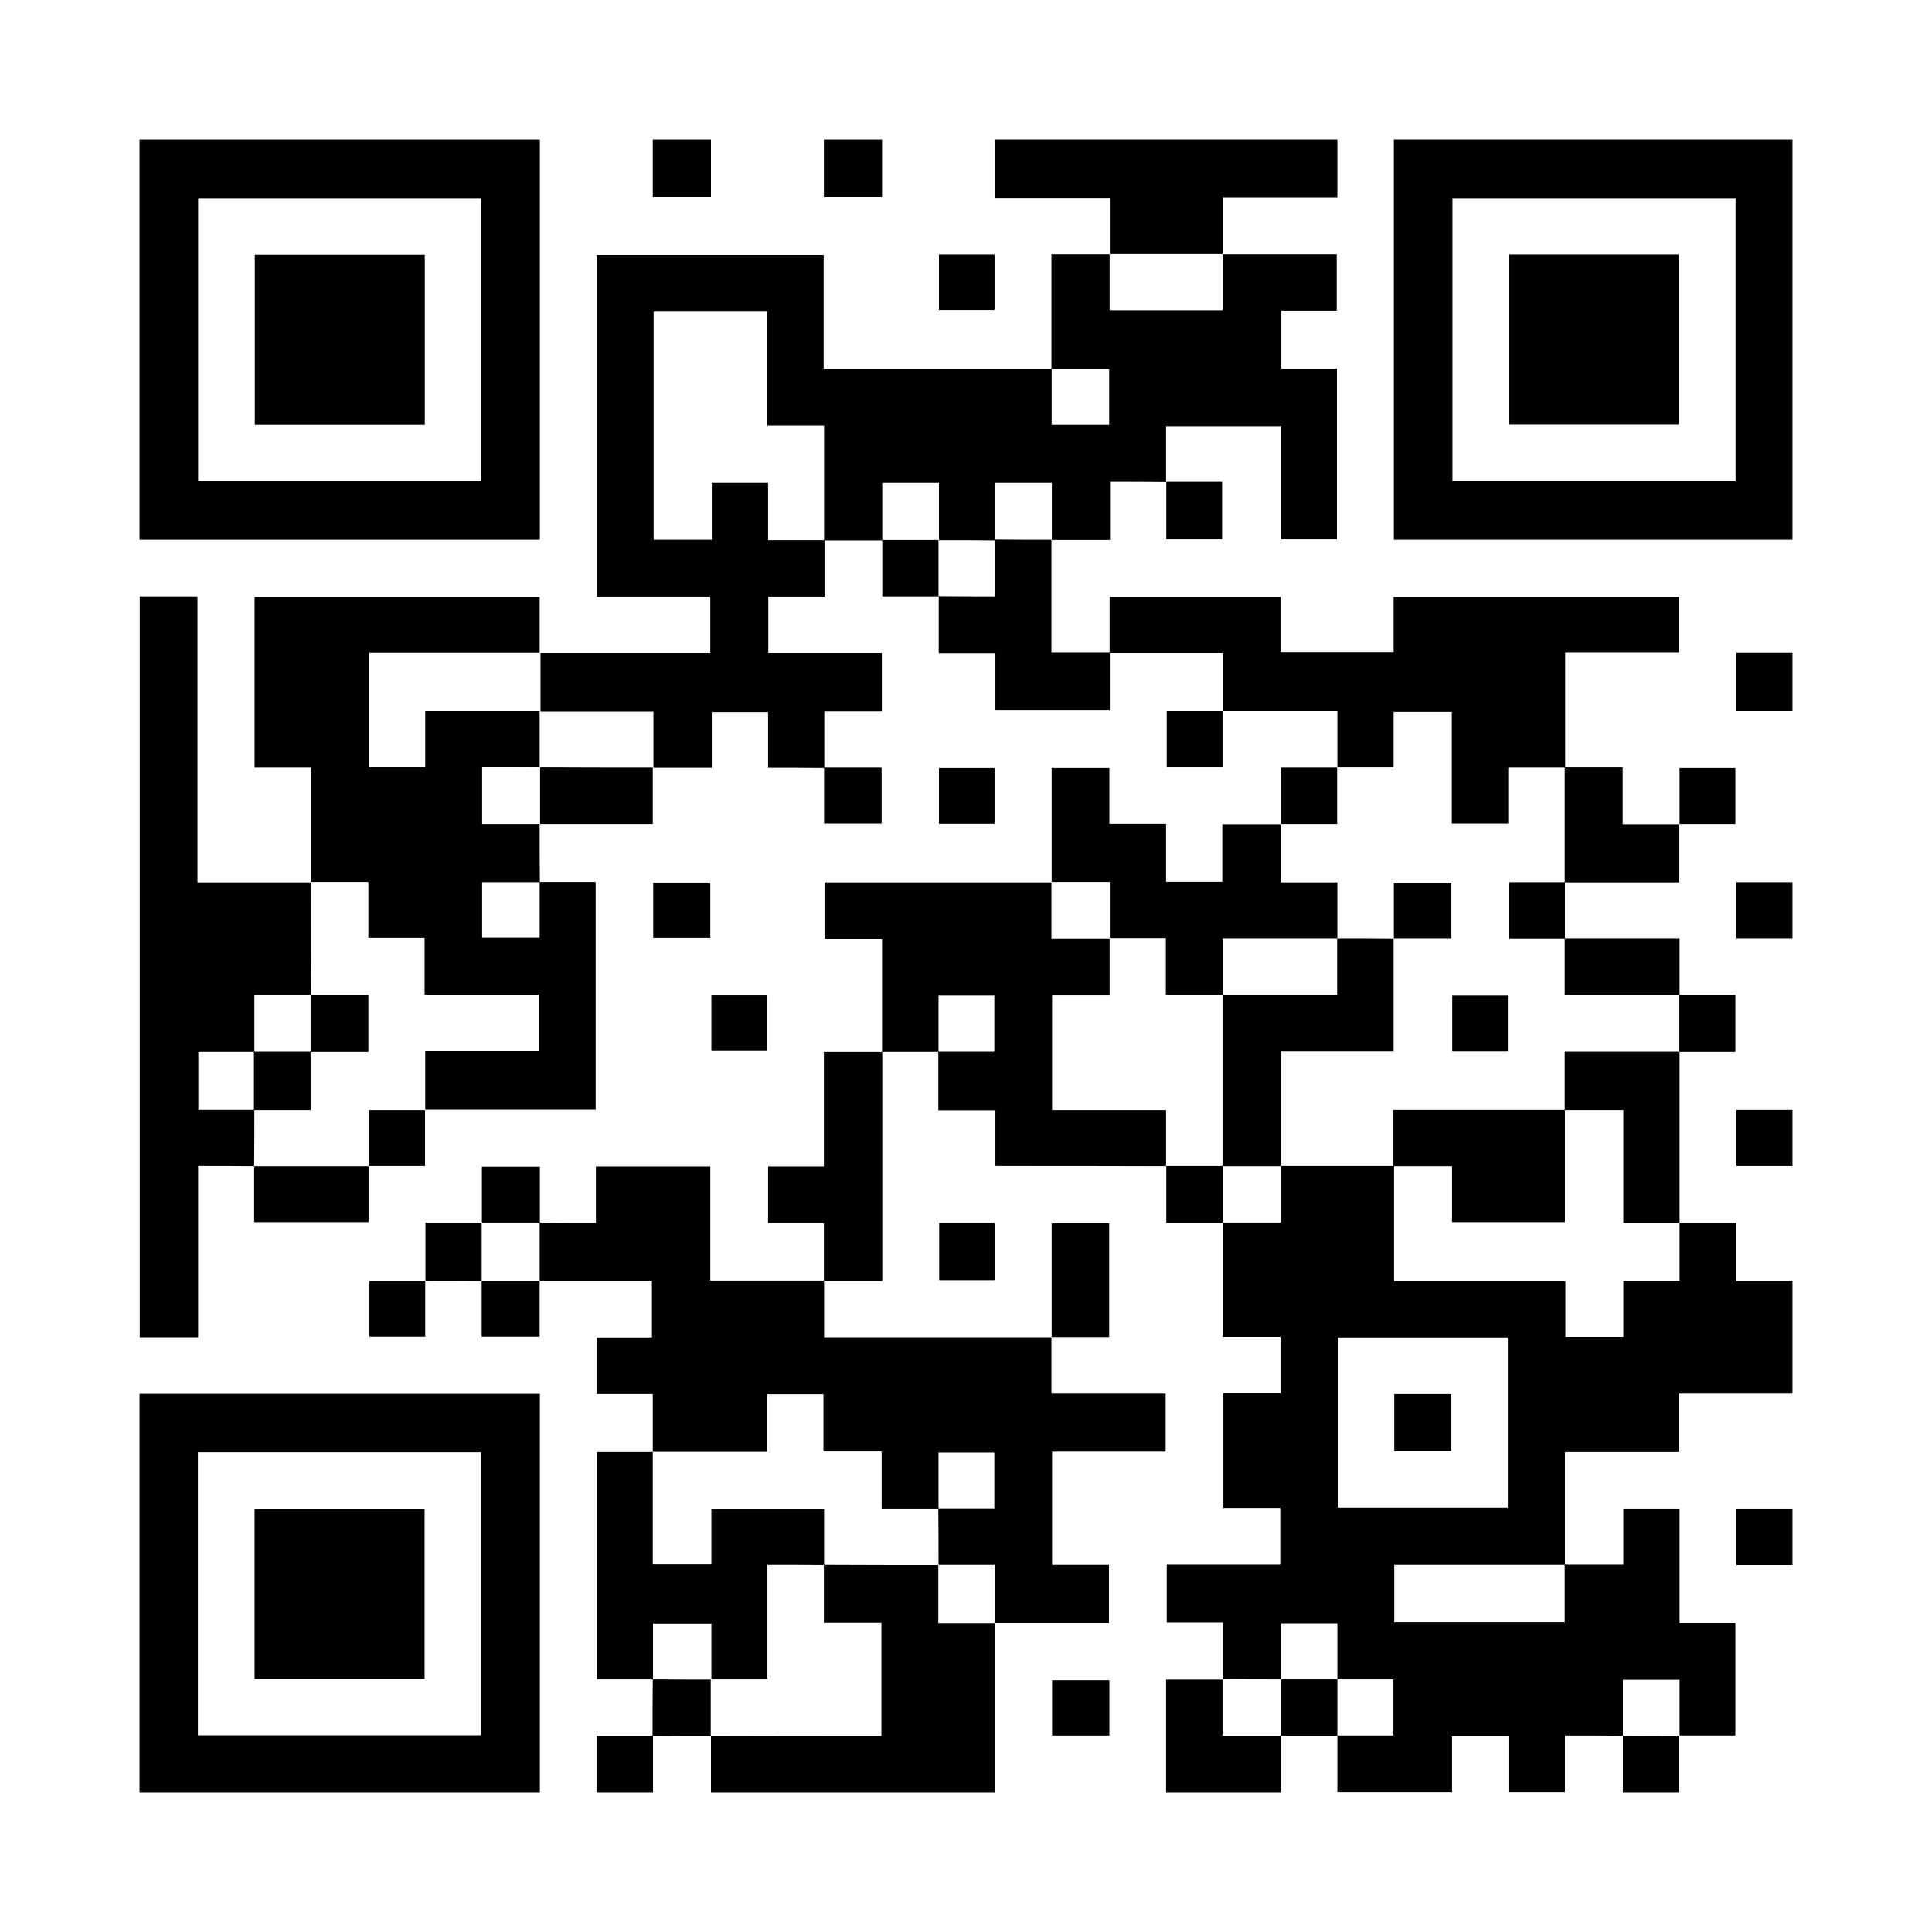 <?xml version="1.0" encoding="UTF-8"?>
<svg id="a" data-name="code" xmlns="http://www.w3.org/2000/svg" width="90" height="90" viewBox="0 0 90 90">
  <rect id="b" data-name="base" width="90" height="90" style="fill: #fff;"/>
  <g id="c" data-name="black">
    <path d="M83.5,59.66v5.26h-5.28v2.72h-5.32c0,1.78,0,3.51,0,5.25-2.65,0-5.3,0-7.95,0v2.68h7.94v-2.69h2.73v-2.61h2.62v5.33h2.6v5.25h-2.61.01v-2.6h-2.64v2.61h.01c-.9-.01-1.79-.01-2.71-.01v2.64h-2.63v-2.61h-2.63v2.61h-5.34v-2.64c.86,0,1.74,0,2.61,0v-2.62h-2.61v-2.61h-2.62v2.61c-.91,0-1.81,0-2.72-.01h.01v-2.64h-2.62v-2.7h5.29v-2.64h-2.65v-5.34h2.66v-2.62h-2.69v-5.33c.9,0,1.79,0,2.71,0v-2.63h5.27c0,1.77,0,3.55,0,5.36h7.98v2.6h2.7v-2.62h2.62v-2.7h2.65v2.71h2.62ZM62.32,62.31v7.92h7.92v-7.92h-7.92Z"/>
    <path d="M25.15,6.5v18.65H6.5V6.5h18.65ZM22.42,22.42v-13.19h-13.19v13.19h13.19Z"/>
    <path d="M83.5,25.15h-18.57V6.5h18.57v18.65ZM80.85,9.23h-13.19v13.19h13.19v-13.19Z"/>
    <path d="M6.5,64.93h18.65v18.57H6.5v-18.57ZM9.22,80.84h13.19v-13.19h-13.19v13.19Z"/>
    <path d="M6.5,27.78h2.7v13.32h5.28-.01c0,1.75,0,3.5.01,5.26h-2.63v2.63h-2.61v2.7h2.61c0,.88,0,1.76-.01,2.64h.01c-.86-.01-1.72-.01-2.62-.01v7.98h-2.72V27.78Z"/>
    <path d="M46.35,75.6c0,2.63,0,5.27,0,7.9h-13.23c0-.88,0-1.76,0-2.64h-.01c2.65.01,5.3.01,7.95.01v-5.28h-2.68v-2.7h-.01c1.78.01,3.57.01,5.35.01h-.01v2.71h2.64-.01Z"/>
    <path d="M51.7,11.84v-2.62h-5.34v-2.72h15.94v2.7h-5.34v2.65s.01-.01.01-.01h-5.27.01Z"/>
    <path d="M54.32,83.5v-5.26c.9,0,1.77,0,2.64,0h-.01v2.62h2.72c0,.88,0,1.76,0,2.64h-5.34Z"/>
    <path d="M33.12,6.5v2.68h-2.71v-2.68h2.71Z"/>
    <path d="M41.09,6.5v2.68h-2.71v-2.68h2.71Z"/>
    <path d="M83.5,33.12h-2.61v-2.71h2.61v2.71Z"/>
    <path d="M83.5,54.32h-2.61v-2.63h2.61v2.63Z"/>
    <path d="M83.5,72.9h-2.61v-2.63h2.61v2.63Z"/>
    <path d="M30.42,80.86c0,.88,0,1.76,0,2.64h-2.63v-2.64h2.64Z"/>
    <path d="M83.5,43.72h-2.61v-2.63h2.61v2.63Z"/>
    <path d="M75.6,83.5c0-.88,0-1.76,0-2.64h-.01c.88.01,1.76.01,2.64.01h-.01c0,.87,0,1.75,0,2.63h-2.63Z"/>
    <path d="M25.14,30.42h7.95v-2.63h-5.29v-15.91h10.57v5.3c3.57,0,7.09,0,10.62,0,0,.87,0,1.74,0,2.61h2.68v-2.6h-2.69v-5.34c.93,0,1.82,0,2.72,0,0,0-.01-.01-.01-.01v2.61h5.27v-2.61s-.01.01-.01.01c1.77,0,3.53,0,5.32,0v2.62h-2.58v2.71h2.59v7.95h-2.6v-5.28h-5.36v2.61h.01c-.86-.01-1.72-.01-2.62-.01v2.71h-2.72.01v-2.67h-2.64v2.69h.01c-.88-.01-1.76-.01-2.64-.01h.01v-2.68h-2.64v2.69h.01c-.91,0-1.81,0-2.72,0,0-1.77,0-3.55,0-5.36h-2.65v-5.3h-5.29v10.63h2.71v-2.66h2.62v2.68h2.63v2.62h-2.62v2.63h5.29v2.71h-2.68v2.65h.01c-.86-.01-1.72-.01-2.63-.01v-2.61h-2.62v2.61h-2.73.01v-2.63h-5.27.01v-2.71h-.01Z"/>
    <path d="M38.39,59.66v2.64h10.6-.01v2.62h5.32v2.7h-5.29v5.27h2.65v2.71c-1.77,0-3.54,0-5.32,0h.01v-2.71h-2.64.01c0-.87,0-1.75-.01-2.63.87,0,1.74,0,2.61,0v-2.6h-2.6v2.61h-2.65v-2.66h-2.71v-2.66h-2.63v2.68h-5.33.01v-2.69h-2.62v-2.63h2.58v-2.65h-5.24.01v-2.71h-.01c.86.01,1.73.01,2.63.01v-2.62h5.33v5.31h5.29Z"/>
    <path d="M14.48,41.1v-5.34h-2.62v-7.95h13.28c0,.86,0,1.74,0,2.61,0,0,.01-.01.01-.01h-7.95v5.32h2.61v-2.61h5.34-.01v2.63h.01c-.9-.01-1.79-.01-2.69-.01v2.64h2.69-.01c0,.9,0,1.8.01,2.71-.9,0-1.79,0-2.69,0v2.6h2.68v-2.61h2.61v10.6h-7.95.01v-2.72h5.31v-2.62h-5.34v-2.64h-2.62v-2.62h-2.7.01Z"/>
    <path d="M51.69,30.42v-2.61h7.96v2.58h5.27v-2.58h13.3v2.59h-5.31v5.36c-.87,0-1.74,0-2.65,0v2.6h-2.63v-5.21h-2.71v2.6h-2.63.01v-2.63h-5.35.01v-2.7h-5.28Z"/>
    <path d="M43.73,48.99c-.88,0-1.76,0-2.64,0v-5.25h-2.68v-2.64h10.58-.01v2.63h2.72-.01v2.64h-2.68v5.33h5.31v2.63h.01c-2.64-.01-5.28-.01-7.96-.01v-2.61h-2.66c0-.93,0-1.83,0-2.73.87,0,1.74,0,2.61,0v-2.6h-2.6v2.61Z"/>
    <path d="M48.99,41.1v-5.32h2.69v2.59h2.64v2.7h2.62v-2.68h2.73-.01v2.71h2.64v2.62c-1.77,0-3.55,0-5.34,0v2.63h-2.65v-2.64h-2.62.01v-2.63h-2.72.01Z"/>
    <path d="M30.42,78.23h-2.61v-10.59c.87,0,1.74,0,2.61,0,0,0-.01-.01-.01-.01v5.24h2.73v-2.58h5.25v2.61h.01c-.87-.01-1.74-.01-2.65-.01v5.34h-2.62.01v-2.6h-2.72v2.61h.01Z"/>
    <path d="M41.1,48.98v10.69h-2.72v-2.7h-2.6v-2.63h2.6v-5.35h2.73Z"/>
    <path d="M48.98,25.14v5.26h2.72v2.69h-5.33v-2.66h-2.64v-2.66h-.01c.87.01,1.74.01,2.64.01v-2.64h-.01c.88.01,1.76.01,2.64.01h-.01Z"/>
    <path d="M17.17,54.32v2.61h-5.33c0-.87,0-1.74,0-2.61,0,0-.01.01-.01.01h5.35-.01Z"/>
    <path d="M30.41,35.75v2.63c-1.77,0-3.52,0-5.26,0,0,0,.01.01.01.01v-2.64h-.01c1.76.01,3.52.01,5.27.01h-.01Z"/>
    <path d="M22.45,56.96v-2.61h2.7c0,.87,0,1.74,0,2.61,0,0,.01-.01.01-.01h-2.72.01Z"/>
    <path d="M19.82,59.67v-2.71h2.63s-.01-.01-.01-.01v2.72h.01c-.88-.01-1.76-.01-2.64-.01h.01Z"/>
    <path d="M25.14,59.66v2.61h-2.7c0-.87,0-1.74,0-2.61,0,0-.01.01-.01.01h2.72-.01Z"/>
    <path d="M38.38,35.76h2.69v2.6h-2.68c0-.87,0-1.74,0-2.61,0,0-.01.01-.01.01Z"/>
    <path d="M30.43,41.11h2.66v2.59h-2.66v-2.59Z"/>
    <path d="M33.12,80.86c-.91,0-1.81,0-2.72.01,0-.88,0-1.76.01-2.64h-.01c.91.01,1.81.01,2.72.01h-.01v2.63h.01Z"/>
    <path d="M19.8,51.69v2.63h-2.63s.01.01.01.01v-2.63h2.63-.01Z"/>
    <path d="M59.67,38.39v-2.63c.89,0,1.76,0,2.63,0h-.01v2.62h-2.63.01Z"/>
    <path d="M46.33,38.37h-2.59v-2.59h2.59v2.59Z"/>
    <path d="M56.95,33.11v2.61h-2.6v-2.6c.87,0,1.74,0,2.61,0,0,0-.01-.01-.01-.01Z"/>
    <path d="M35.73,46.37v2.58h-2.59v-2.58h2.59Z"/>
    <path d="M19.81,59.66v2.61h-2.6v-2.6c.87,0,1.74,0,2.61,0,0,0-.01-.01-.01-.01Z"/>
    <path d="M43.73,27.78h-2.63c0-.89,0-1.76,0-2.63,0,0-.01.01-.01.01h2.64-.01v2.63h.01Z"/>
    <path d="M78.24,56.96h-2.62v-5.26h-2.73v-2.72h5.35v7.98Z"/>
    <path d="M72.89,41.1v-5.35h2.7v2.64h2.65-.01v2.71h-5.34Z"/>
    <path d="M78.24,46.36h-5.35v-2.64h5.35v2.64Z"/>
    <path d="M54.32,22.45h2.61v2.68h-2.6c0-.9,0-1.79,0-2.69,0,0-.01.01-.01.01Z"/>
    <path d="M72.9,43.73h-2.61v-2.64h2.61v2.64Z"/>
    <path d="M78.24,38.39v-2.61h2.6v2.6c-.87,0-1.74,0-2.61,0,0,0,.01.01.01.01Z"/>
    <path d="M78.23,48.99v-2.64h2.61v2.64h-2.61Z"/>
    <path d="M43.74,14.44v-2.58h2.59v2.58h-2.59Z"/>
    <path d="M48.99,62.3v-5.32h2.68v5.31c-.9,0-1.79,0-2.69,0,0,0,.01.01.01.01Z"/>
    <path d="M43.75,56.97h2.59v2.66h-2.59v-2.66Z"/>
    <path d="M51.68,78.27v2.58h-2.67v-2.58h2.67Z"/>
    <path d="M56.96,54.32c0,.88,0,1.76,0,2.64h-2.63c0-.9,0-1.77,0-2.64h-.01c.88,0,1.76,0,2.64,0Z"/>
    <path d="M62.3,78.23v2.64h-2.64v-2.64h2.64Z"/>
    <path d="M56.95,46.35h5.34v-2.63c.88,0,1.76,0,2.64.01,0,0-.01-.01-.01-.01v5.25h-5.25v5.36h-2.72v-7.98Z"/>
    <path d="M72.9,51.69v5.24h-5.26v-2.6h-2.73v-2.64h7.98Z"/>
    <path d="M64.93,43.73v-2.61h2.68v2.6c-.9,0-1.79,0-2.69,0,0,0,.01.01.01.01Z"/>
    <path d="M70.24,48.97h-2.59v-2.59h2.59v2.59Z"/>
    <path d="M64.95,64.94h2.66v2.66h-2.66v-2.66Z"/>
    <path d="M19.79,11.87v7.92h-7.92v-7.92h7.92Z"/>
    <path d="M70.28,19.78v-7.92h7.92v7.92h-7.92Z"/>
    <path d="M11.86,70.28h7.92v7.93h-7.92v-7.93Z"/>
    <path d="M11.83,48.98h2.64v2.72h-2.64c0-.91,0-1.81,0-2.72Z"/>
    <path d="M14.47,48.99v-2.64h2.69v2.64h-2.69Z"/>
  </g>
</svg>